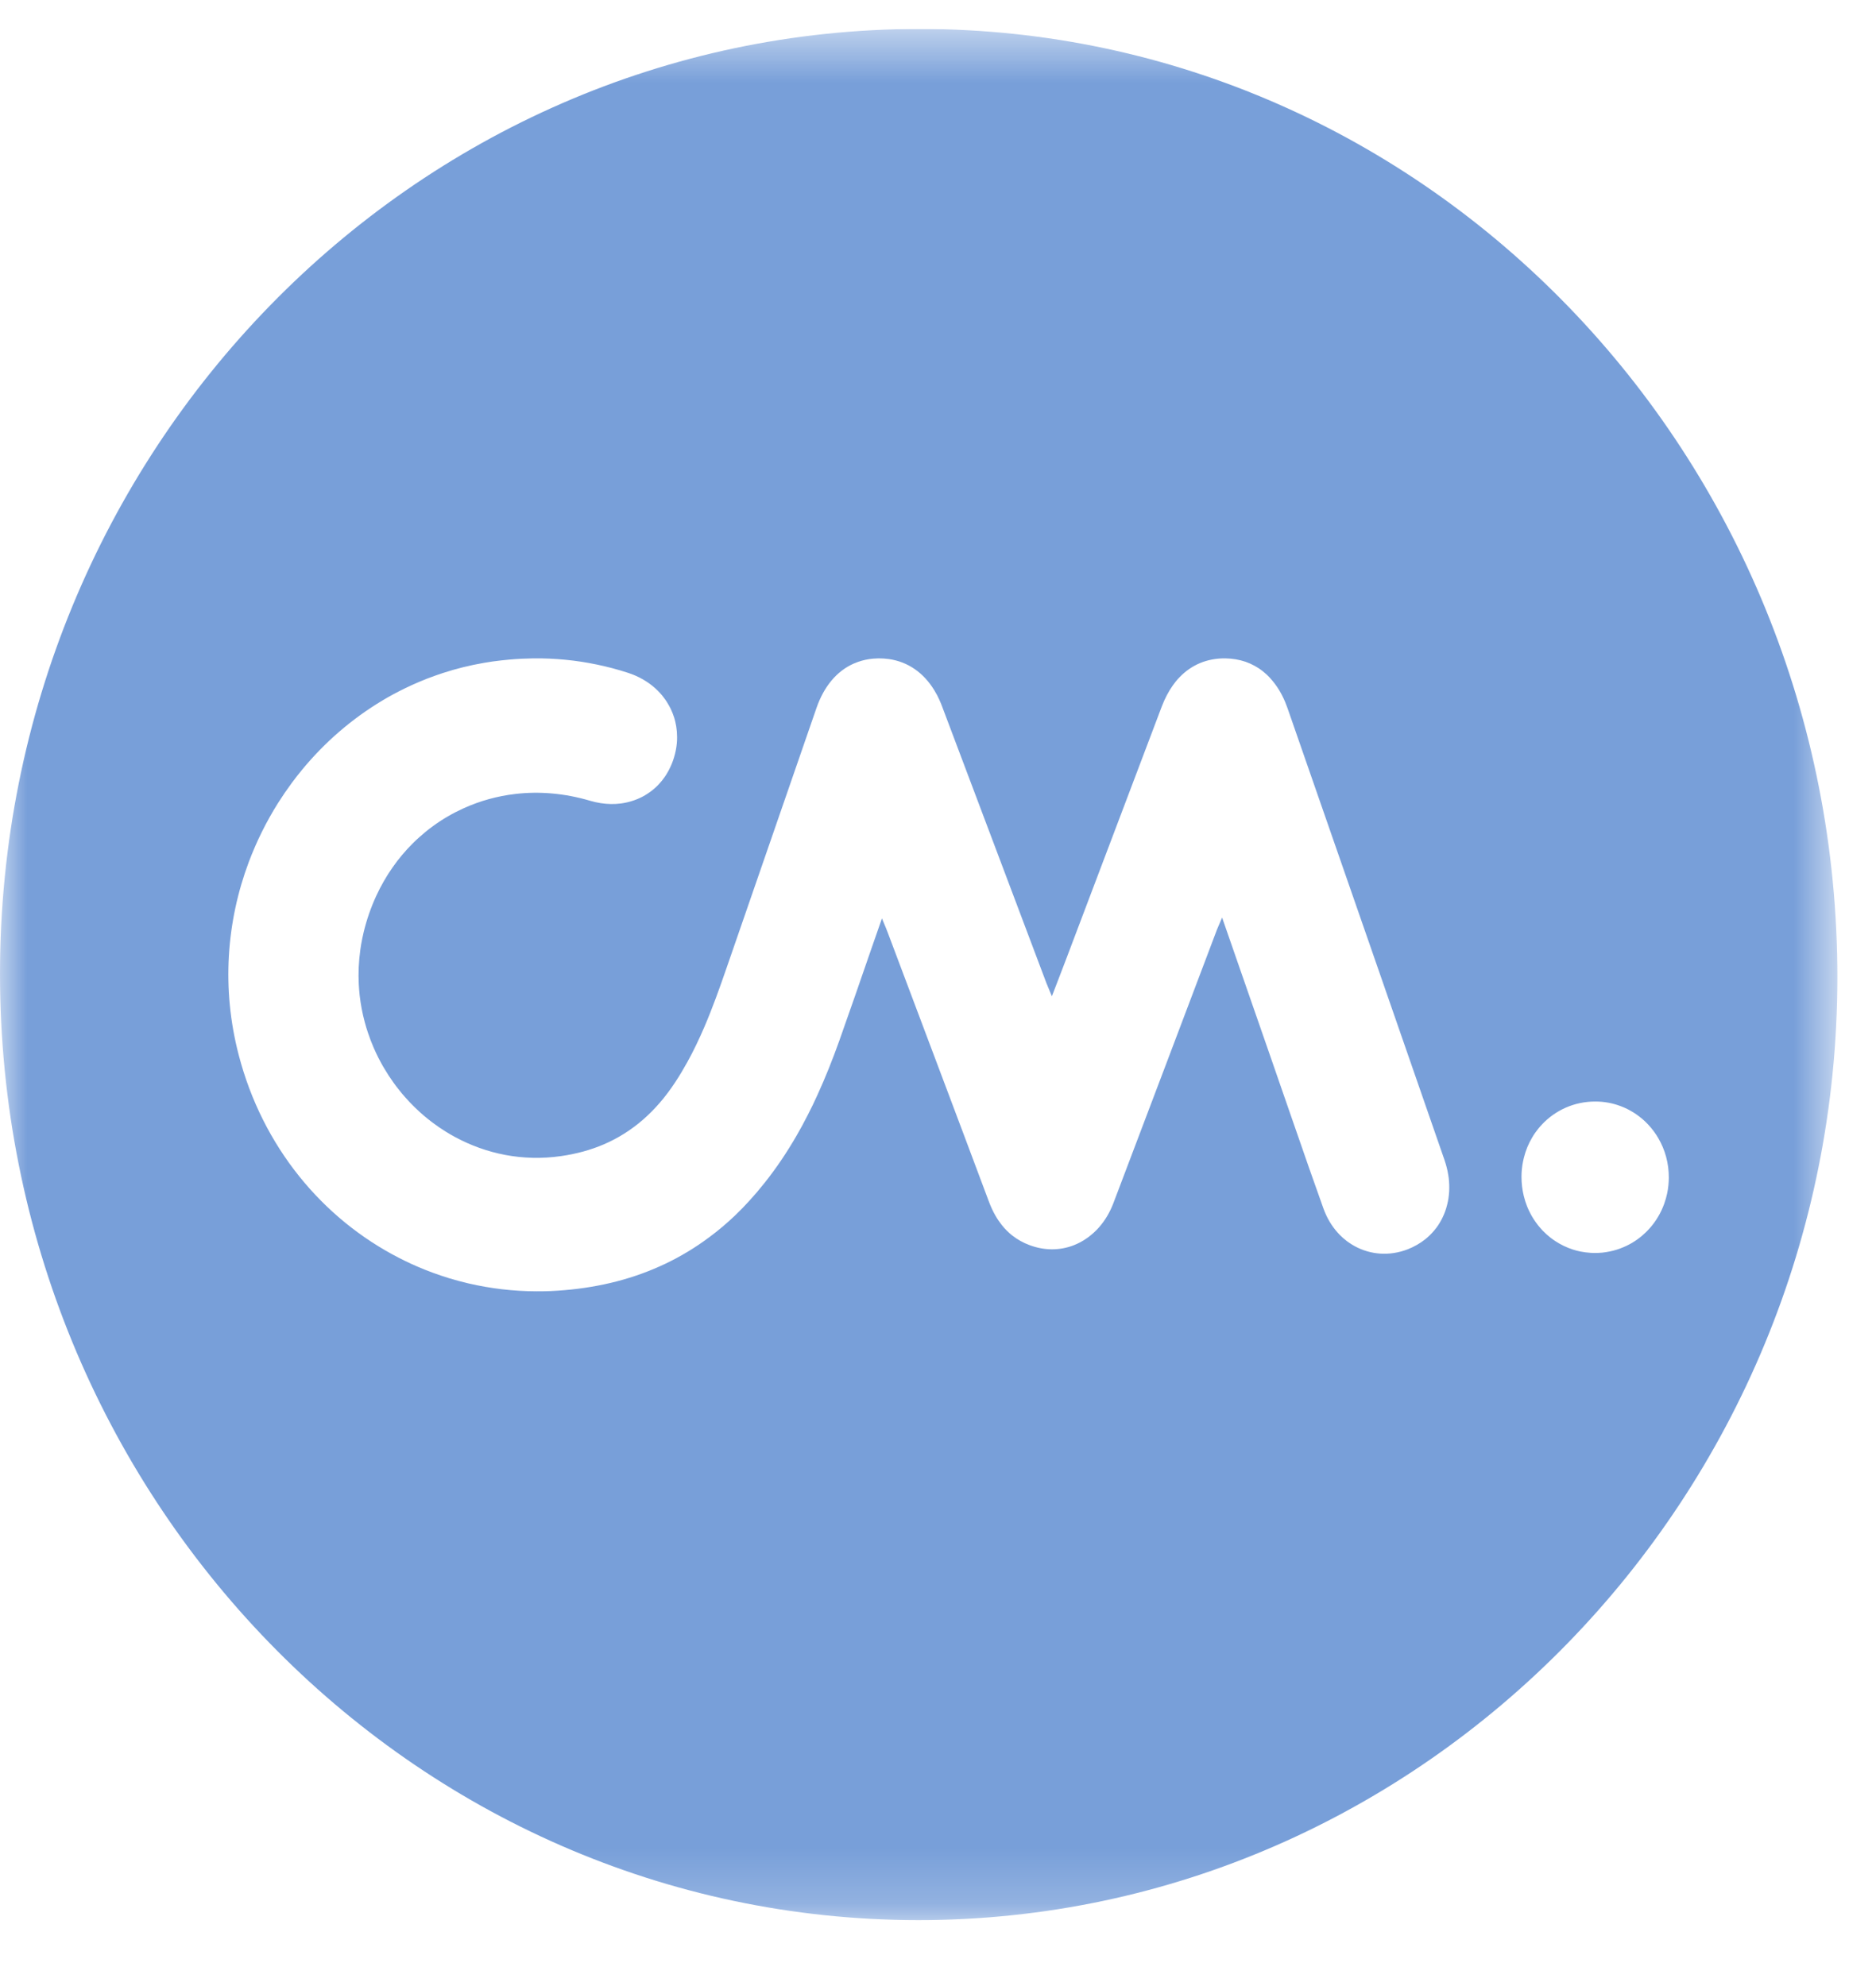 <?xml version="1.0" encoding="utf-8"?>
<svg width="34" height="36" viewBox="0 0 34 36" fill="none" xmlns="http://www.w3.org/2000/svg">
<g clip-path="url(#clip0_2326_18841)">
<mask id="mask0_2326_18841" style="mask-type:alpha" maskUnits="userSpaceOnUse" x="0" y="0" width="34" height="35">
<path d="M0 0.525H33.3V34.805H0V0.525Z" fill="white"/>
</mask>
<g mask="url(#mask0_2326_18841)">
<path fill-rule="evenodd" clip-rule="evenodd" d="M30.111 21.942C30.092 21.982 30.072 22.021 30.049 22.058C30.027 22.096 30.003 22.132 29.977 22.167C29.932 22.229 29.881 22.286 29.827 22.339C29.804 22.361 29.78 22.383 29.755 22.404C29.644 22.497 29.518 22.572 29.38 22.624C29.354 22.634 29.328 22.644 29.301 22.652C29.259 22.665 29.216 22.677 29.172 22.685C29.129 22.694 29.084 22.701 29.039 22.706C28.994 22.71 28.948 22.712 28.902 22.712C28.879 22.712 28.856 22.711 28.833 22.71C28.768 22.706 28.706 22.698 28.644 22.686C28.618 22.68 28.593 22.675 28.568 22.668C28.546 22.662 28.525 22.656 28.504 22.649C28.393 22.613 28.288 22.562 28.191 22.499C28.161 22.479 28.132 22.459 28.104 22.437C28.053 22.398 28.005 22.354 27.96 22.308C27.93 22.276 27.902 22.244 27.875 22.21C27.848 22.176 27.823 22.14 27.799 22.104C27.775 22.067 27.753 22.029 27.733 21.99C27.712 21.951 27.694 21.91 27.677 21.869C27.652 21.807 27.632 21.743 27.616 21.677C27.589 21.566 27.575 21.45 27.575 21.331C27.575 21.235 27.585 21.142 27.603 21.053C27.607 21.03 27.612 21.008 27.618 20.986C27.651 20.854 27.702 20.73 27.769 20.618C27.802 20.561 27.84 20.508 27.881 20.457C27.901 20.432 27.923 20.408 27.945 20.384C28.188 20.125 28.532 19.965 28.917 19.967C29.078 19.967 29.233 19.997 29.376 20.052C29.417 20.067 29.457 20.085 29.496 20.104C29.534 20.124 29.572 20.145 29.609 20.168C29.627 20.18 29.645 20.191 29.663 20.204C29.698 20.229 29.732 20.255 29.765 20.283C29.781 20.297 29.797 20.312 29.813 20.326C29.892 20.401 29.962 20.485 30.021 20.576C30.033 20.595 30.044 20.613 30.055 20.632C30.177 20.84 30.246 21.085 30.245 21.347C30.245 21.392 30.242 21.438 30.238 21.482C30.233 21.535 30.225 21.586 30.214 21.637C30.201 21.699 30.183 21.76 30.162 21.819C30.147 21.861 30.13 21.902 30.111 21.942ZM26.251 21.724C26.245 21.763 26.237 21.802 26.227 21.84C26.208 21.917 26.182 21.991 26.149 22.06C26.141 22.078 26.132 22.095 26.123 22.112C26.105 22.146 26.085 22.179 26.064 22.211C26.021 22.274 25.971 22.334 25.916 22.388C25.888 22.415 25.859 22.441 25.829 22.465C25.736 22.538 25.631 22.599 25.514 22.645C25.184 22.773 24.84 22.745 24.555 22.59C24.522 22.572 24.489 22.552 24.457 22.53C24.441 22.519 24.426 22.508 24.41 22.497C24.364 22.462 24.32 22.423 24.278 22.381C24.265 22.366 24.251 22.352 24.238 22.337C24.132 22.218 24.046 22.073 23.986 21.907C23.899 21.665 23.814 21.422 23.728 21.179C23.473 20.451 23.223 19.72 22.969 18.991C22.801 18.508 22.634 18.026 22.462 17.533C22.359 17.237 22.255 16.938 22.149 16.632C22.141 16.652 22.133 16.671 22.125 16.688C22.113 16.718 22.101 16.745 22.09 16.77C22.079 16.796 22.069 16.82 22.059 16.843C22.056 16.851 22.053 16.858 22.05 16.866C22.048 16.871 22.046 16.877 22.044 16.882C21.422 18.524 20.803 20.167 20.179 21.808C20.115 21.976 20.027 22.123 19.921 22.244C19.907 22.259 19.894 22.274 19.88 22.289C19.846 22.324 19.811 22.356 19.774 22.386C19.751 22.406 19.727 22.424 19.703 22.441C19.624 22.497 19.541 22.541 19.453 22.575C19.207 22.668 18.932 22.672 18.66 22.57C18.543 22.527 18.441 22.469 18.351 22.399C18.333 22.386 18.316 22.371 18.299 22.356C18.265 22.326 18.233 22.294 18.203 22.261C18.187 22.244 18.173 22.226 18.159 22.209C18.116 22.155 18.077 22.098 18.042 22.037C17.995 21.956 17.955 21.868 17.92 21.774C17.616 20.962 17.312 20.151 17.006 19.34C16.701 18.529 16.396 17.718 16.09 16.907C16.079 16.879 16.068 16.85 16.056 16.82C16.052 16.81 16.047 16.8 16.043 16.789C16.026 16.747 16.006 16.701 15.984 16.647C15.951 16.742 15.918 16.837 15.885 16.932C15.852 17.026 15.82 17.12 15.787 17.213C15.593 17.774 15.405 18.32 15.211 18.865C15.092 19.198 14.963 19.524 14.818 19.841C14.789 19.904 14.76 19.967 14.73 20.03C14.669 20.155 14.606 20.279 14.54 20.401C14.507 20.462 14.473 20.523 14.438 20.583C14.265 20.883 14.072 21.172 13.854 21.445C13.767 21.555 13.676 21.662 13.581 21.766C13.496 21.86 13.409 21.949 13.32 22.034C13.172 22.175 13.018 22.305 12.859 22.423C12.352 22.803 11.791 23.067 11.182 23.226C10.878 23.305 10.561 23.358 10.233 23.386C10.062 23.401 9.892 23.408 9.724 23.407C9.302 23.406 8.889 23.356 8.491 23.264C8.372 23.236 8.254 23.204 8.137 23.169C7.943 23.109 7.753 23.04 7.568 22.96C7.53 22.944 7.494 22.928 7.457 22.911C7.384 22.877 7.311 22.842 7.239 22.805C5.84 22.09 4.757 20.782 4.326 19.122C4.012 17.917 4.105 16.703 4.509 15.625C4.544 15.532 4.582 15.439 4.622 15.347C4.661 15.256 4.703 15.165 4.748 15.076C4.792 14.987 4.838 14.899 4.887 14.812C4.936 14.725 4.986 14.64 5.039 14.556C5.119 14.43 5.203 14.307 5.291 14.188C5.35 14.108 5.411 14.03 5.474 13.954C5.883 13.457 6.375 13.03 6.93 12.698C7.058 12.621 7.19 12.55 7.325 12.484C7.415 12.44 7.506 12.398 7.599 12.359C7.645 12.339 7.692 12.32 7.739 12.302C7.833 12.266 7.928 12.232 8.025 12.2C8.267 12.121 8.516 12.059 8.773 12.015C8.876 11.997 8.979 11.982 9.084 11.971C9.133 11.965 9.182 11.96 9.231 11.956C9.377 11.943 9.523 11.936 9.668 11.934C10.055 11.93 10.438 11.967 10.817 12.046C11.006 12.085 11.195 12.135 11.382 12.196C11.573 12.258 11.739 12.354 11.873 12.474C11.903 12.501 11.931 12.529 11.958 12.558C11.985 12.587 12.01 12.617 12.033 12.649C12.069 12.695 12.1 12.744 12.128 12.796C12.138 12.812 12.146 12.83 12.155 12.847C12.18 12.899 12.201 12.954 12.219 13.009C12.226 13.032 12.232 13.055 12.238 13.079C12.245 13.108 12.251 13.139 12.256 13.169C12.266 13.231 12.271 13.294 12.271 13.357C12.272 13.398 12.27 13.438 12.266 13.479C12.258 13.56 12.242 13.642 12.217 13.725C12.196 13.797 12.169 13.865 12.137 13.929C12.129 13.945 12.121 13.961 12.113 13.976C12.101 13.998 12.088 14.02 12.075 14.041C12.06 14.064 12.045 14.087 12.028 14.109C12.017 14.125 12.005 14.14 11.993 14.155C11.968 14.186 11.942 14.214 11.915 14.242C11.888 14.269 11.859 14.295 11.829 14.319C11.8 14.343 11.769 14.365 11.737 14.386C11.706 14.407 11.673 14.426 11.639 14.444C11.61 14.459 11.58 14.472 11.55 14.485C11.474 14.516 11.394 14.54 11.311 14.555C11.292 14.558 11.273 14.561 11.253 14.564C11.194 14.572 11.134 14.575 11.072 14.574C10.95 14.572 10.823 14.553 10.695 14.515C10.58 14.481 10.464 14.453 10.35 14.431C10.235 14.409 10.121 14.393 10.007 14.383C9.78 14.363 9.556 14.366 9.338 14.392C9.011 14.43 8.696 14.518 8.403 14.651C8.208 14.739 8.022 14.847 7.849 14.973C7.762 15.036 7.679 15.104 7.599 15.176C7.558 15.212 7.519 15.249 7.481 15.287C7.212 15.555 6.987 15.875 6.819 16.239C6.723 16.447 6.645 16.67 6.589 16.905C6.573 16.975 6.558 17.045 6.546 17.115C6.54 17.15 6.535 17.185 6.53 17.22C6.501 17.428 6.492 17.635 6.502 17.838C6.506 17.906 6.511 17.973 6.518 18.04C6.537 18.206 6.568 18.37 6.611 18.529C6.628 18.593 6.647 18.656 6.668 18.718C6.699 18.812 6.734 18.903 6.773 18.993C6.786 19.023 6.799 19.053 6.813 19.082C6.841 19.141 6.87 19.199 6.901 19.256C6.922 19.296 6.945 19.335 6.968 19.373C7.018 19.458 7.072 19.541 7.129 19.62C7.159 19.662 7.189 19.703 7.221 19.742C7.26 19.793 7.302 19.843 7.345 19.891C7.398 19.952 7.454 20.01 7.512 20.067C7.546 20.1 7.581 20.133 7.616 20.165C7.664 20.208 7.713 20.25 7.764 20.29C7.789 20.31 7.814 20.329 7.84 20.349C7.917 20.407 7.996 20.461 8.078 20.512C8.133 20.546 8.188 20.579 8.245 20.609C8.811 20.916 9.473 21.056 10.168 20.956C10.448 20.916 10.706 20.845 10.944 20.743C11.468 20.517 11.893 20.141 12.236 19.619C12.315 19.5 12.387 19.378 12.456 19.254C12.57 19.048 12.671 18.835 12.764 18.619C12.913 18.272 13.04 17.916 13.164 17.557C13.708 15.983 14.252 14.409 14.797 12.835C14.933 12.44 15.167 12.165 15.469 12.03C15.497 12.018 15.525 12.007 15.553 11.997C15.639 11.967 15.73 11.947 15.825 11.939C15.857 11.936 15.889 11.935 15.922 11.934C15.988 11.934 16.052 11.938 16.114 11.947C16.455 11.997 16.738 12.192 16.933 12.512C16.951 12.541 16.968 12.571 16.985 12.603C17.01 12.652 17.034 12.704 17.056 12.758C17.061 12.773 17.068 12.787 17.073 12.802C17.389 13.637 17.703 14.473 18.018 15.308C18.333 16.144 18.648 16.979 18.963 17.815C18.967 17.823 18.97 17.832 18.973 17.84C18.986 17.874 19.001 17.909 19.019 17.951C19.032 17.982 19.047 18.017 19.064 18.059C19.126 17.898 19.182 17.753 19.235 17.614C19.267 17.53 19.298 17.449 19.329 17.368C19.905 15.847 20.48 14.325 21.057 12.803C21.111 12.662 21.177 12.536 21.253 12.428C21.291 12.373 21.332 12.323 21.376 12.278C21.594 12.05 21.877 11.931 22.206 11.934C22.337 11.936 22.46 11.957 22.575 11.996C22.632 12.016 22.687 12.041 22.74 12.07C22.793 12.099 22.843 12.132 22.891 12.171C22.915 12.19 22.938 12.21 22.961 12.231C22.994 12.262 23.025 12.296 23.055 12.332C23.149 12.443 23.23 12.575 23.293 12.728C23.307 12.762 23.32 12.797 23.333 12.832C24.283 15.564 25.233 18.296 26.18 21.028C26.195 21.072 26.208 21.116 26.219 21.159C26.23 21.202 26.239 21.245 26.246 21.288C26.25 21.31 26.253 21.331 26.256 21.352C26.266 21.437 26.268 21.52 26.264 21.601C26.261 21.642 26.257 21.683 26.251 21.724ZM16.676 0.525C7.479 0.522 0.001 8.201 2.15202e-07 17.649C-0.001 27.113 7.462 34.804 16.646 34.805C25.807 34.805 33.292 27.13 33.3 17.726C33.308 8.237 25.859 0.529 16.676 0.525Z" fill="#789FD9"/>
</g>
</g>
<defs>
<clipPath id="clip0_2326_18841">
<rect width="34" height="35" fill="white" transform="translate(0 0.525)"/>
</clipPath>
</defs>
</svg>
